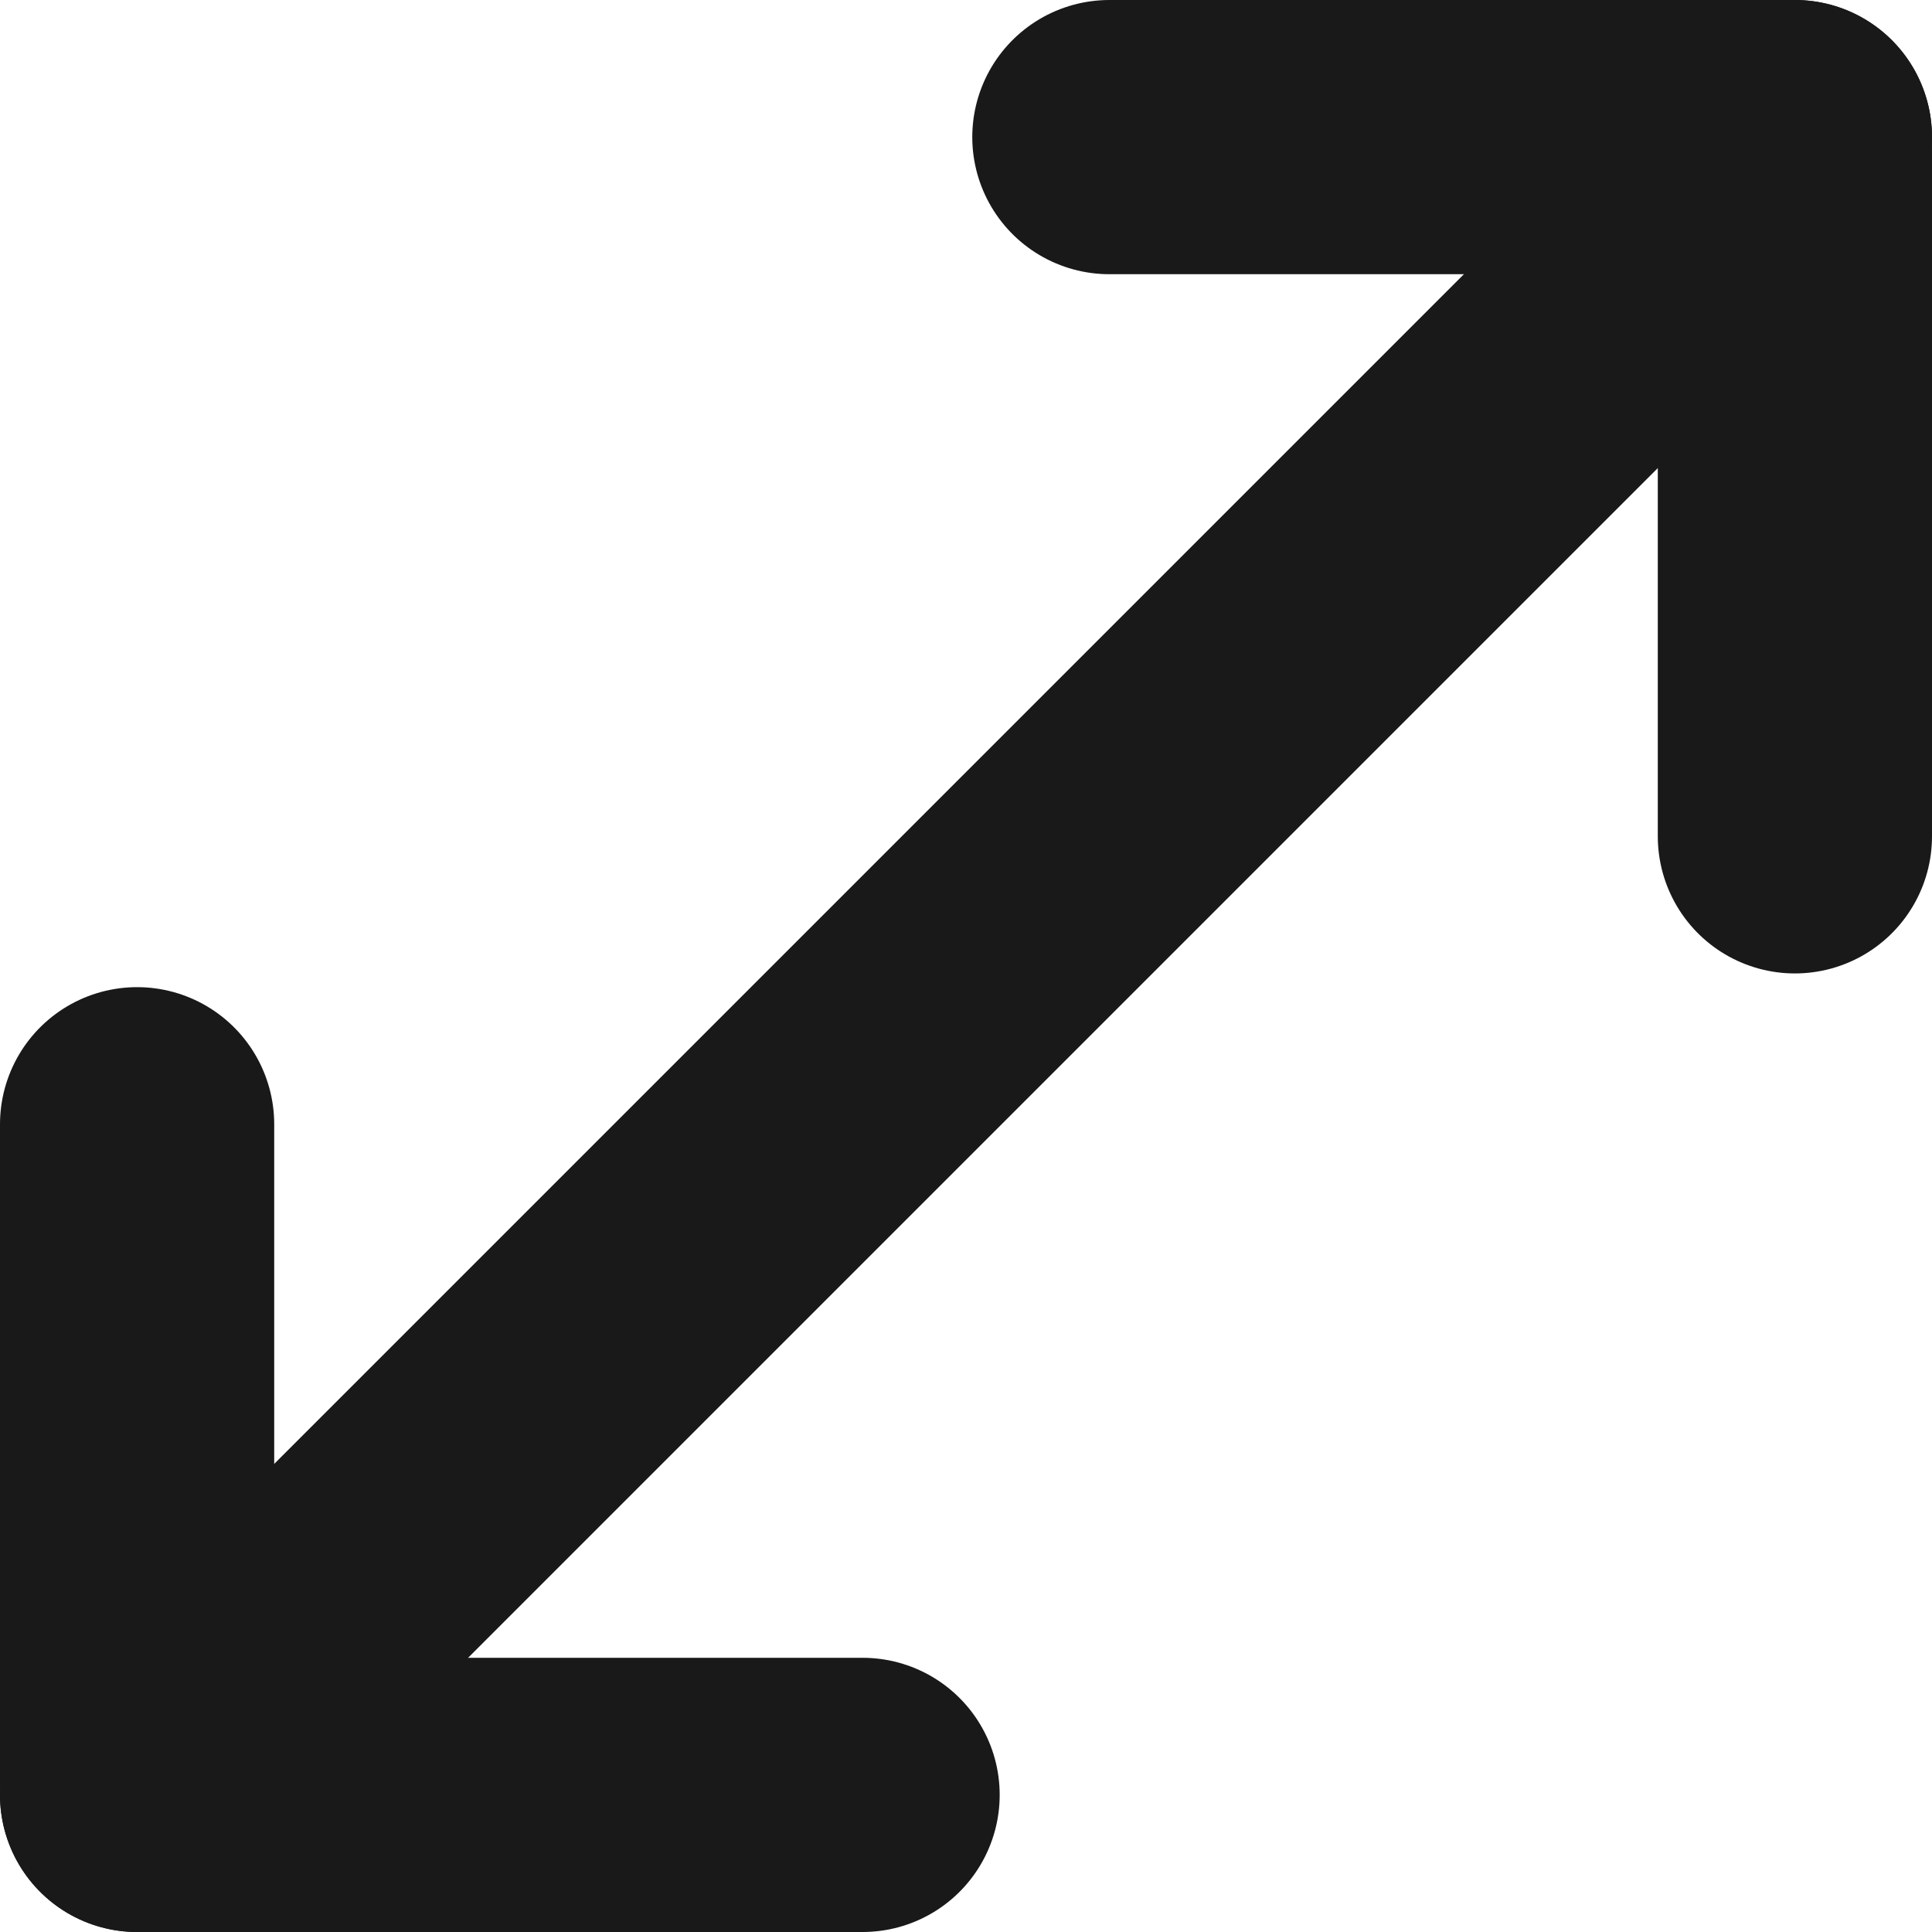 <?xml version="1.0" encoding="UTF-8"?>
<svg id="Layer_3_copy_3" data-name="Layer 3 copy 3" xmlns="http://www.w3.org/2000/svg" viewBox="0 0 1409.15 1409.15">
  <defs>
    <style>
      .cls-1 {
        fill: none;
        stroke: #191919;
        stroke-linecap: round;
        stroke-linejoin: round;
        stroke-width: 200px;
      }
    </style>
  </defs>
  <path class="cls-1" d="m1309.15,100L100,1309.15,1309.15,100Z"/>
  <g>
    <path class="cls-1" d="m1309.15,100h-500s500,0,500,0Z"/>
    <path class="cls-1" d="m1309.15,110v500s0-500,0-500Z"/>
  </g>
  <g>
    <path class="cls-1" d="m100,1309.15h529.15s-529.15,0-529.15,0Z"/>
    <path class="cls-1" d="m100,1299.56v-479.56s0,479.56,0,479.56Z"/>
  </g>
</svg>
